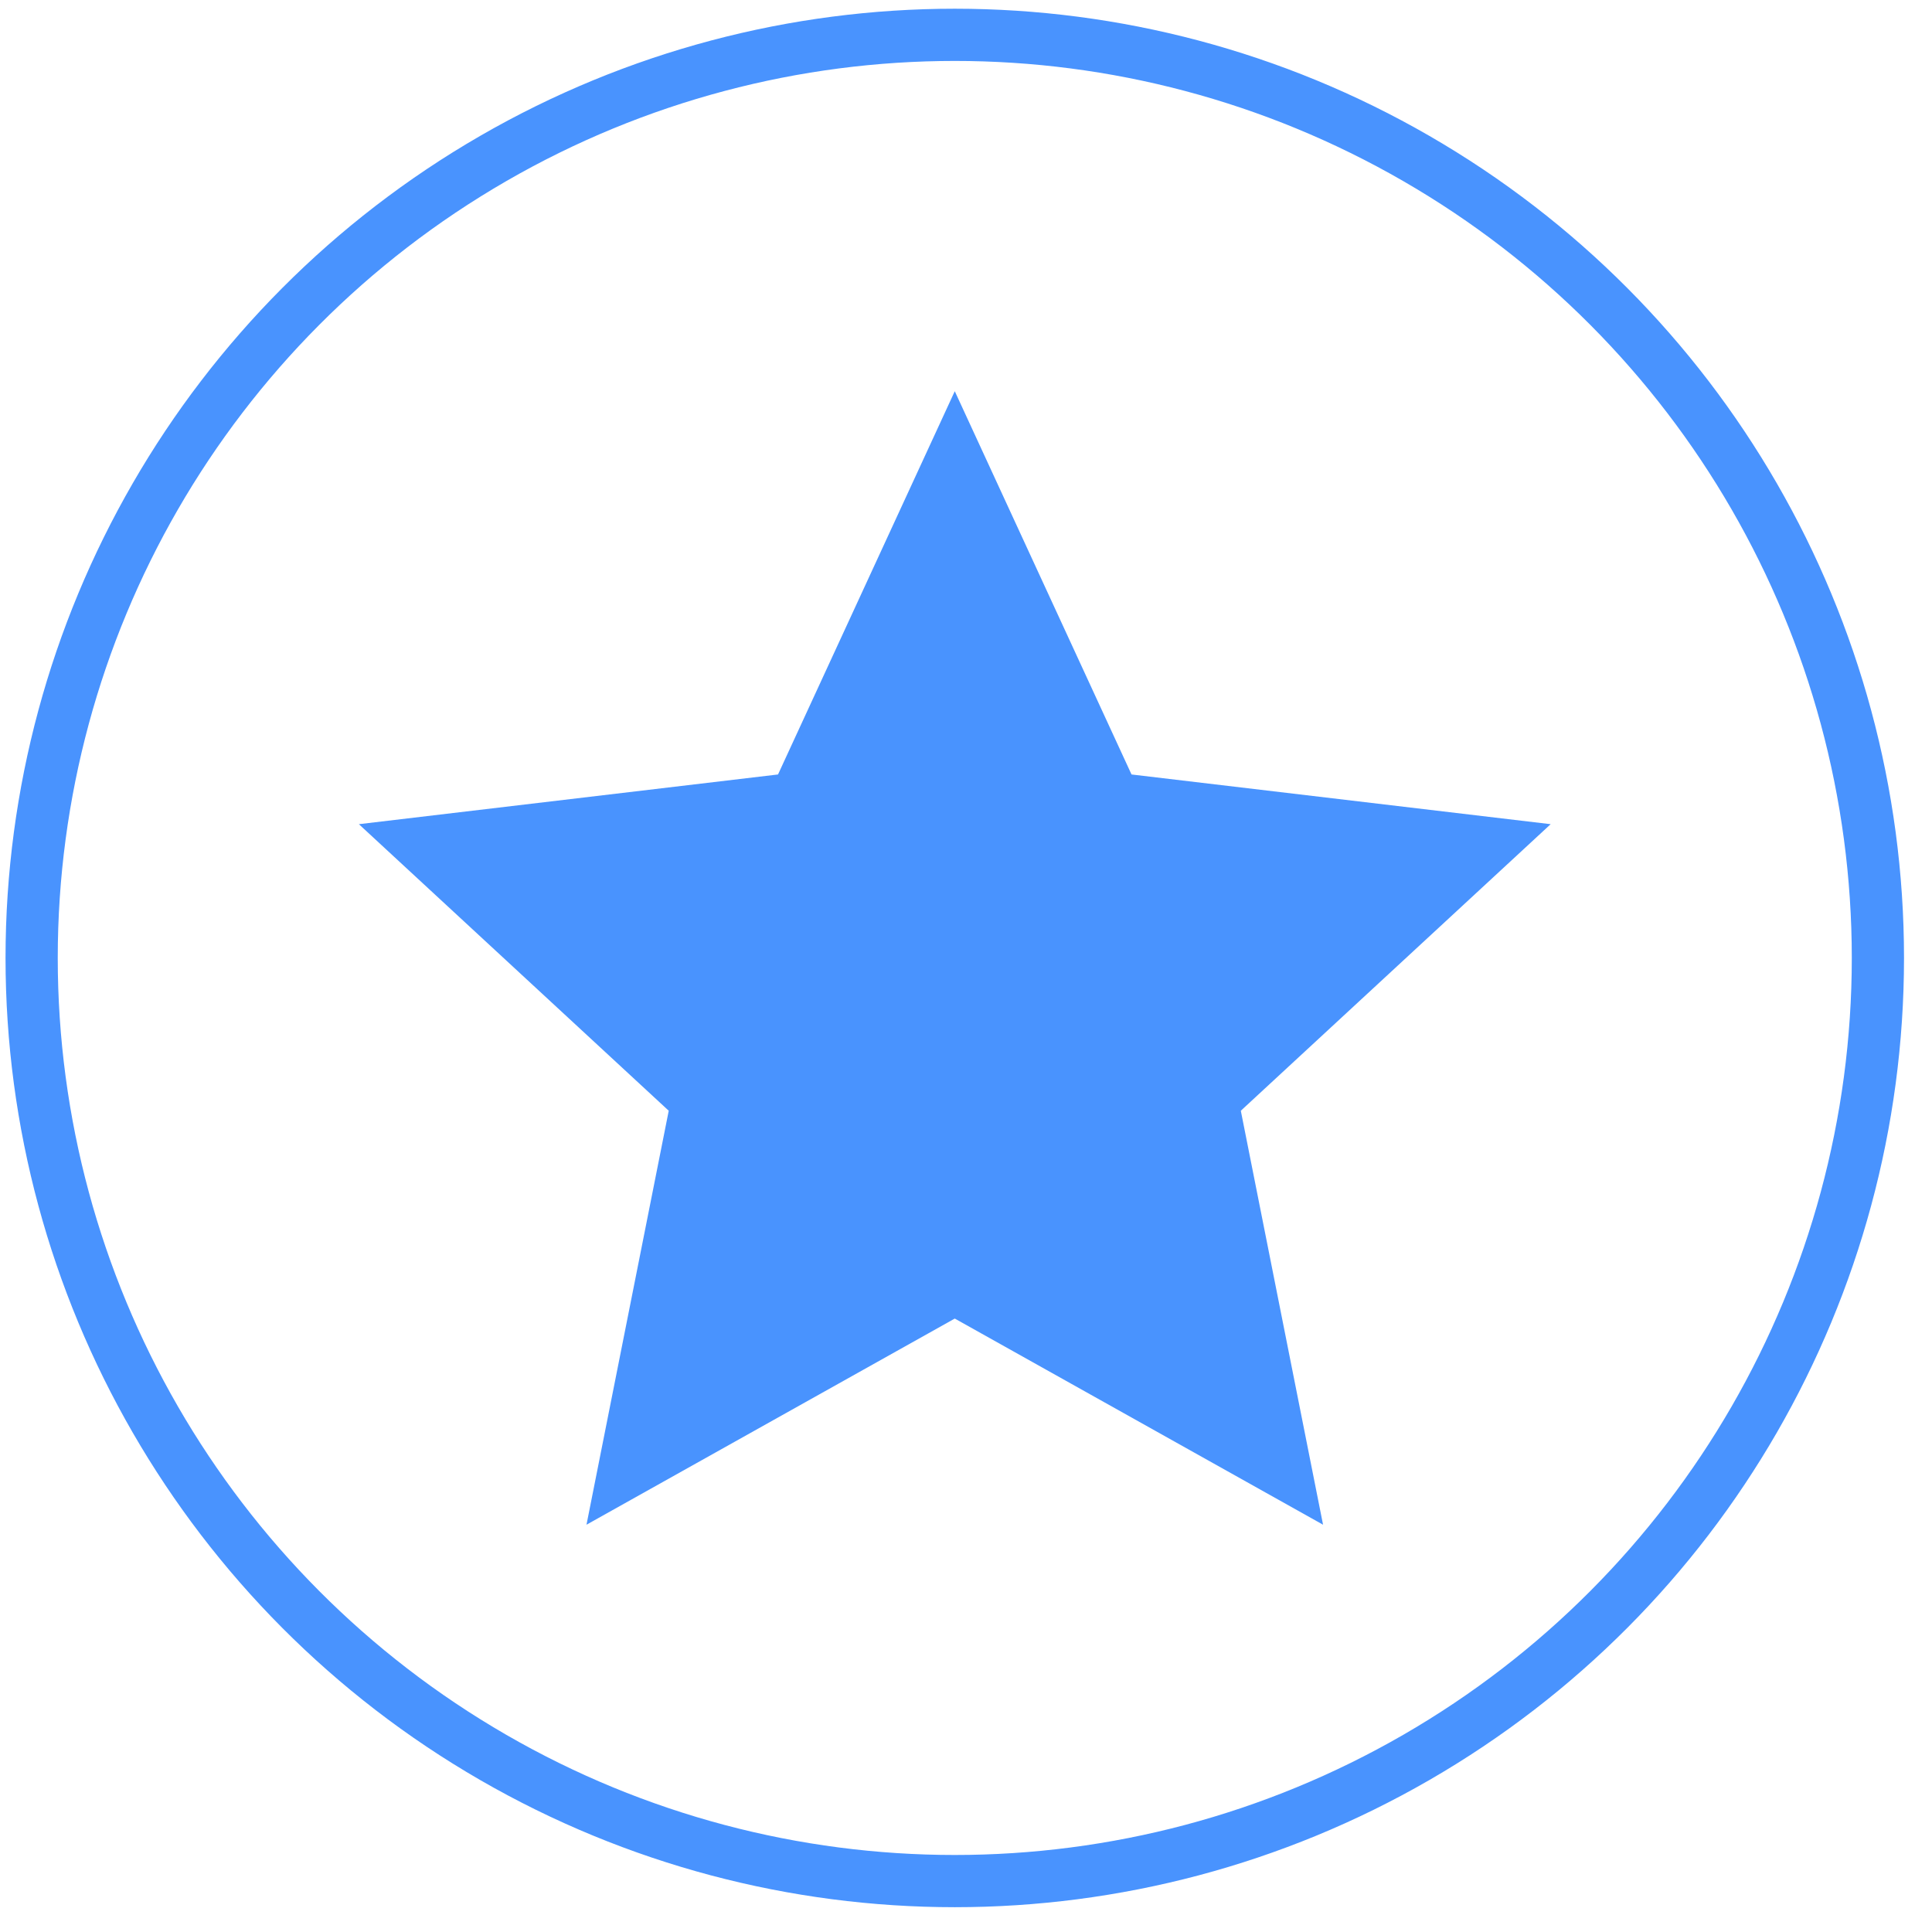 <?xml version="1.0" encoding="UTF-8"?> <svg xmlns="http://www.w3.org/2000/svg" width="37" height="37" viewBox="0 0 37 37" fill="none"><path d="M18.285 25.252L11.232 29.2L12.807 21.272L6.873 15.784L14.9 14.832L18.285 7.492L21.67 14.832L29.697 15.784L23.763 21.272L25.338 29.2L18.285 25.252Z" fill="#4993FE"></path><circle cx="18.285" cy="18.346" r="17.679" stroke="#4993FE"></circle></svg> 